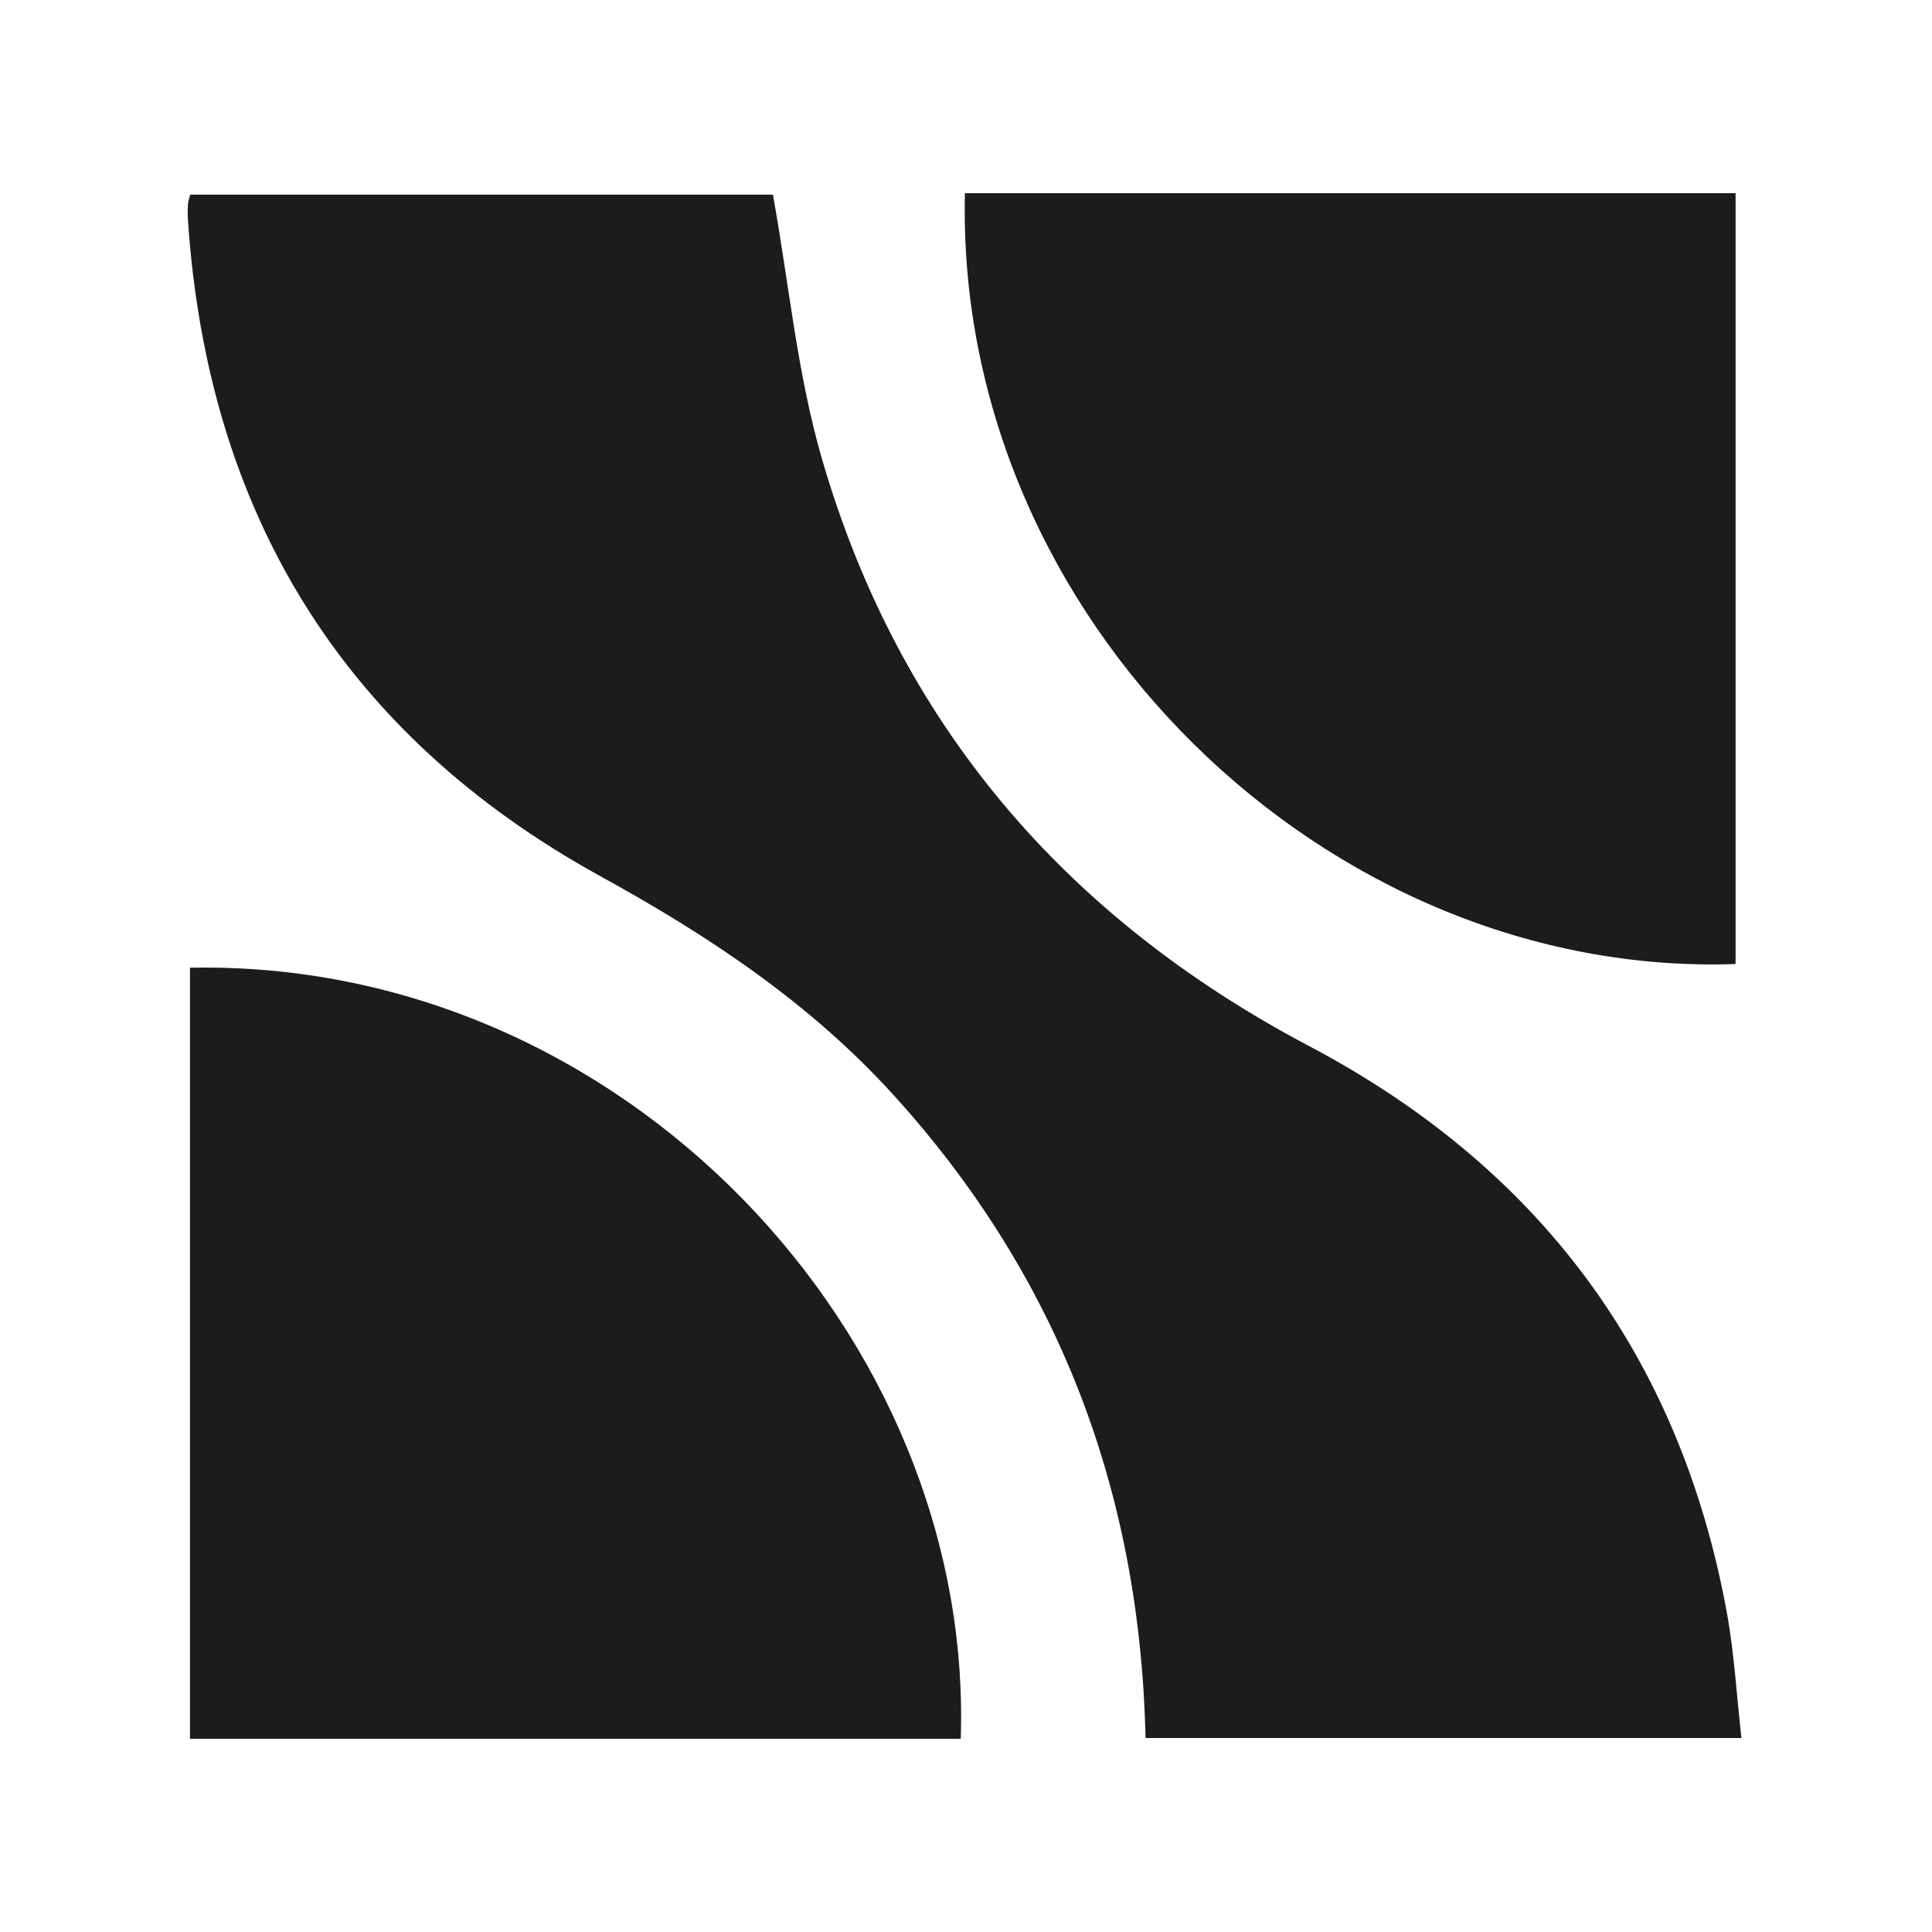 <svg width="120" height="120" viewBox="0 0 120 120" fill="none" xmlns="http://www.w3.org/2000/svg">
<rect width="120" height="120" fill="white"/>
<g opacity="0.89">
<path d="M71.153 107.955C70.807 92.587 65.714 79.248 55.46 67.971C50.294 62.289 44.03 58.128 37.306 54.431C21.278 45.616 12.869 31.815 11.669 13.591C11.65 13.291 11.658 12.989 11.673 12.69C11.681 12.545 11.736 12.403 11.81 12.09H48.008C49.011 17.667 49.524 23.25 51.063 28.536C55.847 44.98 66.181 56.985 81.306 64.971C95.577 72.505 104.322 84.199 107.25 100.117C107.721 102.672 107.861 105.285 108.165 107.953H71.153V107.955Z" fill="black"/>
<path d="M59.932 12H107.801V59.877C82.474 60.769 59.312 38.487 59.932 12Z" fill="black"/>
<path d="M11.801 60.106C38.715 59.577 60.505 83.012 59.674 108H11.801V60.106Z" fill="black"/>
</g>
</svg>
